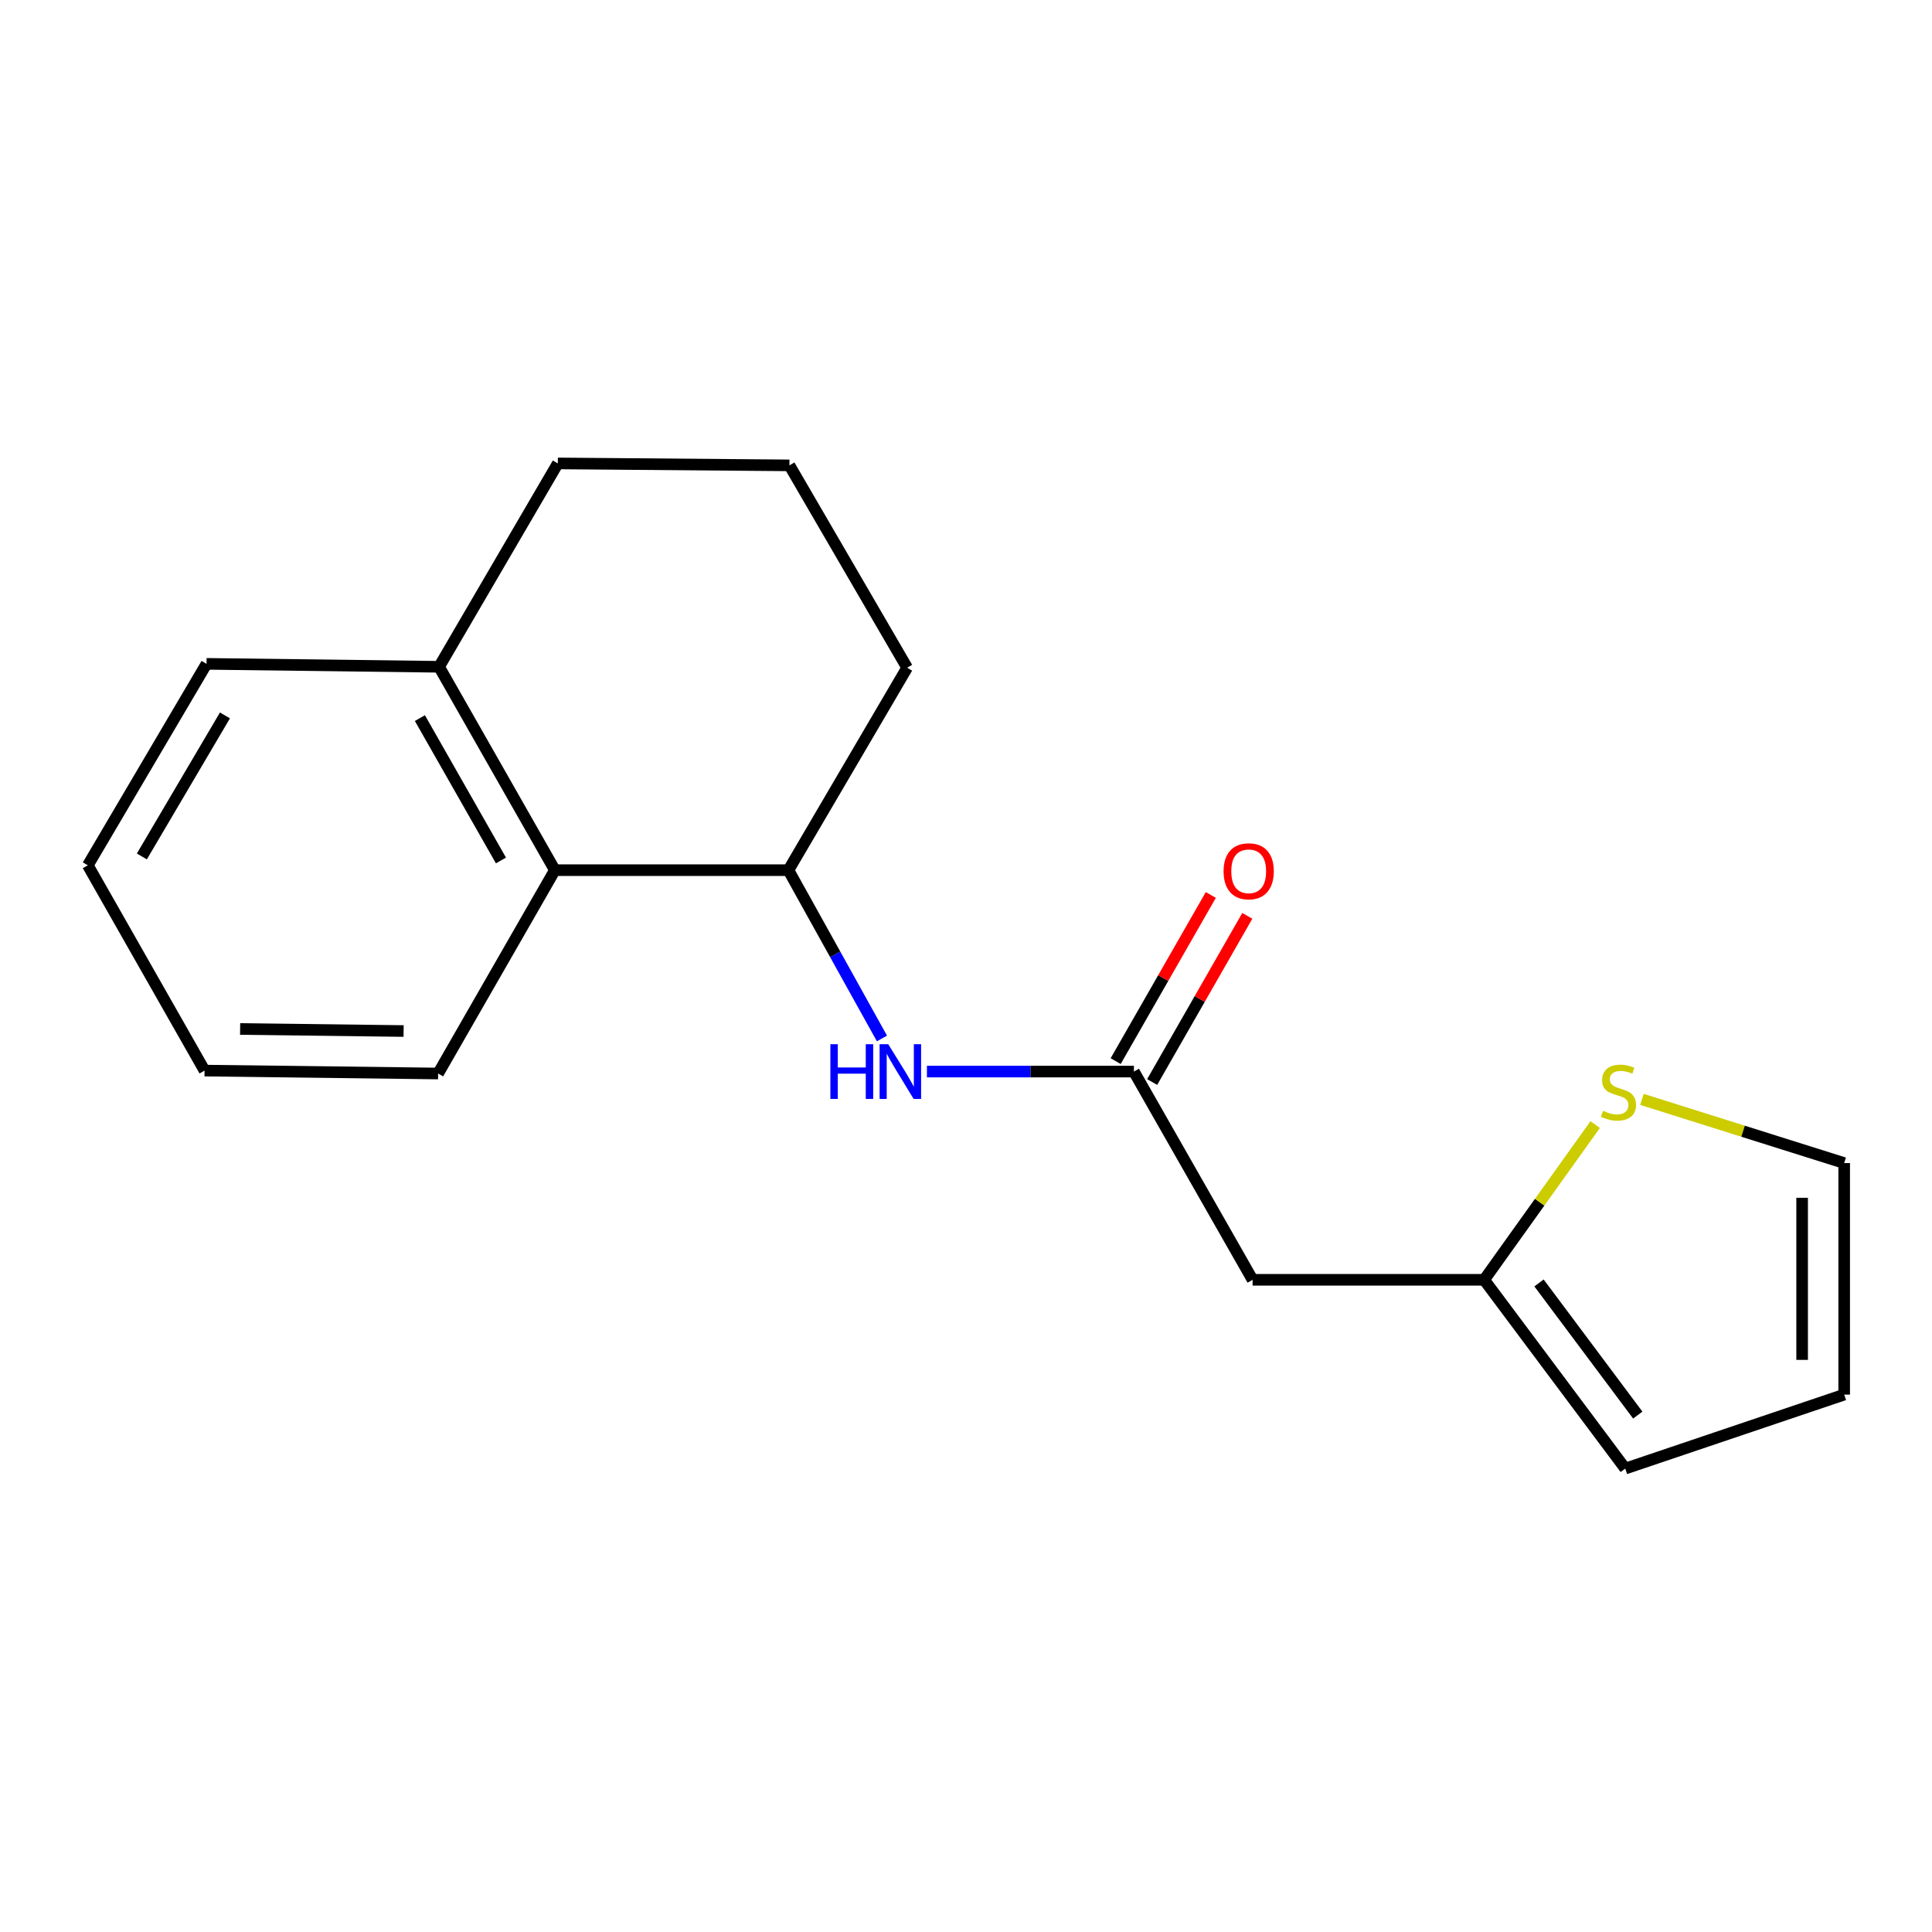 <?xml version='1.0' encoding='iso-8859-1'?>
<svg version='1.1' baseProfile='full'
              xmlns='http://www.w3.org/2000/svg'
                      xmlns:rdkit='http://www.rdkit.org/xml'
                      xmlns:xlink='http://www.w3.org/1999/xlink'
                  xml:space='preserve'
width='1000px' height='1000px' viewBox='0 0 1000 1000'>
<!-- END OF HEADER -->
<rect style='opacity:1.0;fill:#FFFFFF;stroke:none' width='1000' height='1000' x='0' y='0'> </rect>
<path class='bond-0' d='M 586.909,554.646 L 533.346,554.646' style='fill:none;fill-rule:evenodd;stroke:#000000;stroke-width:6px;stroke-linecap:butt;stroke-linejoin:miter;stroke-opacity:1' />
<path class='bond-0' d='M 533.346,554.646 L 479.782,554.646' style='fill:none;fill-rule:evenodd;stroke:#0000FF;stroke-width:6px;stroke-linecap:butt;stroke-linejoin:miter;stroke-opacity:1' />
<path class='bond-1' d='M 586.909,554.646 L 648.339,662.427' style='fill:none;fill-rule:evenodd;stroke:#000000;stroke-width:6px;stroke-linecap:butt;stroke-linejoin:miter;stroke-opacity:1' />
<path class='bond-8' d='M 596.353,560.054 L 620.977,517.052' style='fill:none;fill-rule:evenodd;stroke:#000000;stroke-width:6px;stroke-linecap:butt;stroke-linejoin:miter;stroke-opacity:1' />
<path class='bond-8' d='M 620.977,517.052 L 645.601,474.049' style='fill:none;fill-rule:evenodd;stroke:#FF0000;stroke-width:6px;stroke-linecap:butt;stroke-linejoin:miter;stroke-opacity:1' />
<path class='bond-8' d='M 577.464,549.238 L 602.088,506.236' style='fill:none;fill-rule:evenodd;stroke:#000000;stroke-width:6px;stroke-linecap:butt;stroke-linejoin:miter;stroke-opacity:1' />
<path class='bond-8' d='M 602.088,506.236 L 626.712,463.233' style='fill:none;fill-rule:evenodd;stroke:#FF0000;stroke-width:6px;stroke-linecap:butt;stroke-linejoin:miter;stroke-opacity:1' />
<path class='bond-2' d='M 456.494,537.504 L 432.289,493.95' style='fill:none;fill-rule:evenodd;stroke:#0000FF;stroke-width:6px;stroke-linecap:butt;stroke-linejoin:miter;stroke-opacity:1' />
<path class='bond-2' d='M 432.289,493.95 L 408.085,450.397' style='fill:none;fill-rule:evenodd;stroke:#000000;stroke-width:6px;stroke-linecap:butt;stroke-linejoin:miter;stroke-opacity:1' />
<path class='bond-3' d='M 648.339,662.427 L 768.2,662.427' style='fill:none;fill-rule:evenodd;stroke:#000000;stroke-width:6px;stroke-linecap:butt;stroke-linejoin:miter;stroke-opacity:1' />
<path class='bond-4' d='M 408.085,450.397 L 287.196,450.397' style='fill:none;fill-rule:evenodd;stroke:#000000;stroke-width:6px;stroke-linecap:butt;stroke-linejoin:miter;stroke-opacity:1' />
<path class='bond-11' d='M 408.085,450.397 L 469.527,345.615' style='fill:none;fill-rule:evenodd;stroke:#000000;stroke-width:6px;stroke-linecap:butt;stroke-linejoin:miter;stroke-opacity:1' />
<path class='bond-5' d='M 768.2,662.427 L 796.926,622.258' style='fill:none;fill-rule:evenodd;stroke:#000000;stroke-width:6px;stroke-linecap:butt;stroke-linejoin:miter;stroke-opacity:1' />
<path class='bond-5' d='M 796.926,622.258 L 825.652,582.09' style='fill:none;fill-rule:evenodd;stroke:#CCCC00;stroke-width:6px;stroke-linecap:butt;stroke-linejoin:miter;stroke-opacity:1' />
<path class='bond-7' d='M 768.2,662.427 L 841.227,760.134' style='fill:none;fill-rule:evenodd;stroke:#000000;stroke-width:6px;stroke-linecap:butt;stroke-linejoin:miter;stroke-opacity:1' />
<path class='bond-7' d='M 796.589,664.052 L 847.707,732.447' style='fill:none;fill-rule:evenodd;stroke:#000000;stroke-width:6px;stroke-linecap:butt;stroke-linejoin:miter;stroke-opacity:1' />
<path class='bond-9' d='M 287.196,450.397 L 227.265,345.131' style='fill:none;fill-rule:evenodd;stroke:#000000;stroke-width:6px;stroke-linecap:butt;stroke-linejoin:miter;stroke-opacity:1' />
<path class='bond-9' d='M 259.291,445.376 L 217.339,371.69' style='fill:none;fill-rule:evenodd;stroke:#000000;stroke-width:6px;stroke-linecap:butt;stroke-linejoin:miter;stroke-opacity:1' />
<path class='bond-13' d='M 287.196,450.397 L 226.77,555.65' style='fill:none;fill-rule:evenodd;stroke:#000000;stroke-width:6px;stroke-linecap:butt;stroke-linejoin:miter;stroke-opacity:1' />
<path class='bond-6' d='M 849.862,569.038 L 902.204,585.519' style='fill:none;fill-rule:evenodd;stroke:#CCCC00;stroke-width:6px;stroke-linecap:butt;stroke-linejoin:miter;stroke-opacity:1' />
<path class='bond-6' d='M 902.204,585.519 L 954.545,602' style='fill:none;fill-rule:evenodd;stroke:#000000;stroke-width:6px;stroke-linecap:butt;stroke-linejoin:miter;stroke-opacity:1' />
<path class='bond-18' d='M 954.545,602 L 954.545,721.849' style='fill:none;fill-rule:evenodd;stroke:#000000;stroke-width:6px;stroke-linecap:butt;stroke-linejoin:miter;stroke-opacity:1' />
<path class='bond-18' d='M 932.779,619.978 L 932.779,703.872' style='fill:none;fill-rule:evenodd;stroke:#000000;stroke-width:6px;stroke-linecap:butt;stroke-linejoin:miter;stroke-opacity:1' />
<path class='bond-10' d='M 841.227,760.134 L 954.545,721.849' style='fill:none;fill-rule:evenodd;stroke:#000000;stroke-width:6px;stroke-linecap:butt;stroke-linejoin:miter;stroke-opacity:1' />
<path class='bond-15' d='M 227.265,345.131 L 106.897,343.608' style='fill:none;fill-rule:evenodd;stroke:#000000;stroke-width:6px;stroke-linecap:butt;stroke-linejoin:miter;stroke-opacity:1' />
<path class='bond-19' d='M 227.265,345.131 L 288.72,239.866' style='fill:none;fill-rule:evenodd;stroke:#000000;stroke-width:6px;stroke-linecap:butt;stroke-linejoin:miter;stroke-opacity:1' />
<path class='bond-12' d='M 469.527,345.615 L 408.605,240.87' style='fill:none;fill-rule:evenodd;stroke:#000000;stroke-width:6px;stroke-linecap:butt;stroke-linejoin:miter;stroke-opacity:1' />
<path class='bond-14' d='M 408.605,240.87 L 288.72,239.866' style='fill:none;fill-rule:evenodd;stroke:#000000;stroke-width:6px;stroke-linecap:butt;stroke-linejoin:miter;stroke-opacity:1' />
<path class='bond-16' d='M 226.77,555.65 L 105.881,554.138' style='fill:none;fill-rule:evenodd;stroke:#000000;stroke-width:6px;stroke-linecap:butt;stroke-linejoin:miter;stroke-opacity:1' />
<path class='bond-16' d='M 208.908,533.658 L 124.286,532.6' style='fill:none;fill-rule:evenodd;stroke:#000000;stroke-width:6px;stroke-linecap:butt;stroke-linejoin:miter;stroke-opacity:1' />
<path class='bond-20' d='M 106.897,343.608 L 45.455,447.881' style='fill:none;fill-rule:evenodd;stroke:#000000;stroke-width:6px;stroke-linecap:butt;stroke-linejoin:miter;stroke-opacity:1' />
<path class='bond-20' d='M 116.433,370.299 L 73.424,443.29' style='fill:none;fill-rule:evenodd;stroke:#000000;stroke-width:6px;stroke-linecap:butt;stroke-linejoin:miter;stroke-opacity:1' />
<path class='bond-17' d='M 105.881,554.138 L 45.455,447.881' style='fill:none;fill-rule:evenodd;stroke:#000000;stroke-width:6px;stroke-linecap:butt;stroke-linejoin:miter;stroke-opacity:1' />
<path  class='atom-1' d='M 429.8 540.486
L 433.64 540.486
L 433.64 552.526
L 448.12 552.526
L 448.12 540.486
L 451.96 540.486
L 451.96 568.806
L 448.12 568.806
L 448.12 555.726
L 433.64 555.726
L 433.64 568.806
L 429.8 568.806
L 429.8 540.486
' fill='#0000FF'/>
<path  class='atom-1' d='M 459.76 540.486
L 469.04 555.486
Q 469.96 556.966, 471.44 559.646
Q 472.92 562.326, 473 562.486
L 473 540.486
L 476.76 540.486
L 476.76 568.806
L 472.88 568.806
L 462.92 552.406
Q 461.76 550.486, 460.52 548.286
Q 459.32 546.086, 458.96 545.406
L 458.96 568.806
L 455.28 568.806
L 455.28 540.486
L 459.76 540.486
' fill='#0000FF'/>
<path  class='atom-6' d='M 829.72 574.935
Q 830.04 575.055, 831.36 575.615
Q 832.68 576.175, 834.12 576.535
Q 835.6 576.855, 837.04 576.855
Q 839.72 576.855, 841.28 575.575
Q 842.84 574.255, 842.84 571.975
Q 842.84 570.415, 842.04 569.455
Q 841.28 568.495, 840.08 567.975
Q 838.88 567.455, 836.88 566.855
Q 834.36 566.095, 832.84 565.375
Q 831.36 564.655, 830.28 563.135
Q 829.24 561.615, 829.24 559.055
Q 829.24 555.495, 831.64 553.295
Q 834.08 551.095, 838.88 551.095
Q 842.16 551.095, 845.88 552.655
L 844.96 555.735
Q 841.56 554.335, 839 554.335
Q 836.24 554.335, 834.72 555.495
Q 833.2 556.615, 833.24 558.575
Q 833.24 560.095, 834 561.015
Q 834.8 561.935, 835.92 562.455
Q 837.08 562.975, 839 563.575
Q 841.56 564.375, 843.08 565.175
Q 844.6 565.975, 845.68 567.615
Q 846.8 569.215, 846.8 571.975
Q 846.8 575.895, 844.16 578.015
Q 841.56 580.095, 837.2 580.095
Q 834.68 580.095, 832.76 579.535
Q 830.88 579.015, 828.64 578.095
L 829.72 574.935
' fill='#CCCC00'/>
<path  class='atom-9' d='M 633.319 450.972
Q 633.319 444.172, 636.679 440.372
Q 640.039 436.572, 646.319 436.572
Q 652.599 436.572, 655.959 440.372
Q 659.319 444.172, 659.319 450.972
Q 659.319 457.852, 655.919 461.772
Q 652.519 465.652, 646.319 465.652
Q 640.079 465.652, 636.679 461.772
Q 633.319 457.892, 633.319 450.972
M 646.319 462.452
Q 650.639 462.452, 652.959 459.572
Q 655.319 456.652, 655.319 450.972
Q 655.319 445.412, 652.959 442.612
Q 650.639 439.772, 646.319 439.772
Q 641.999 439.772, 639.639 442.572
Q 637.319 445.372, 637.319 450.972
Q 637.319 456.692, 639.639 459.572
Q 641.999 462.452, 646.319 462.452
' fill='#FF0000'/>
</svg>
